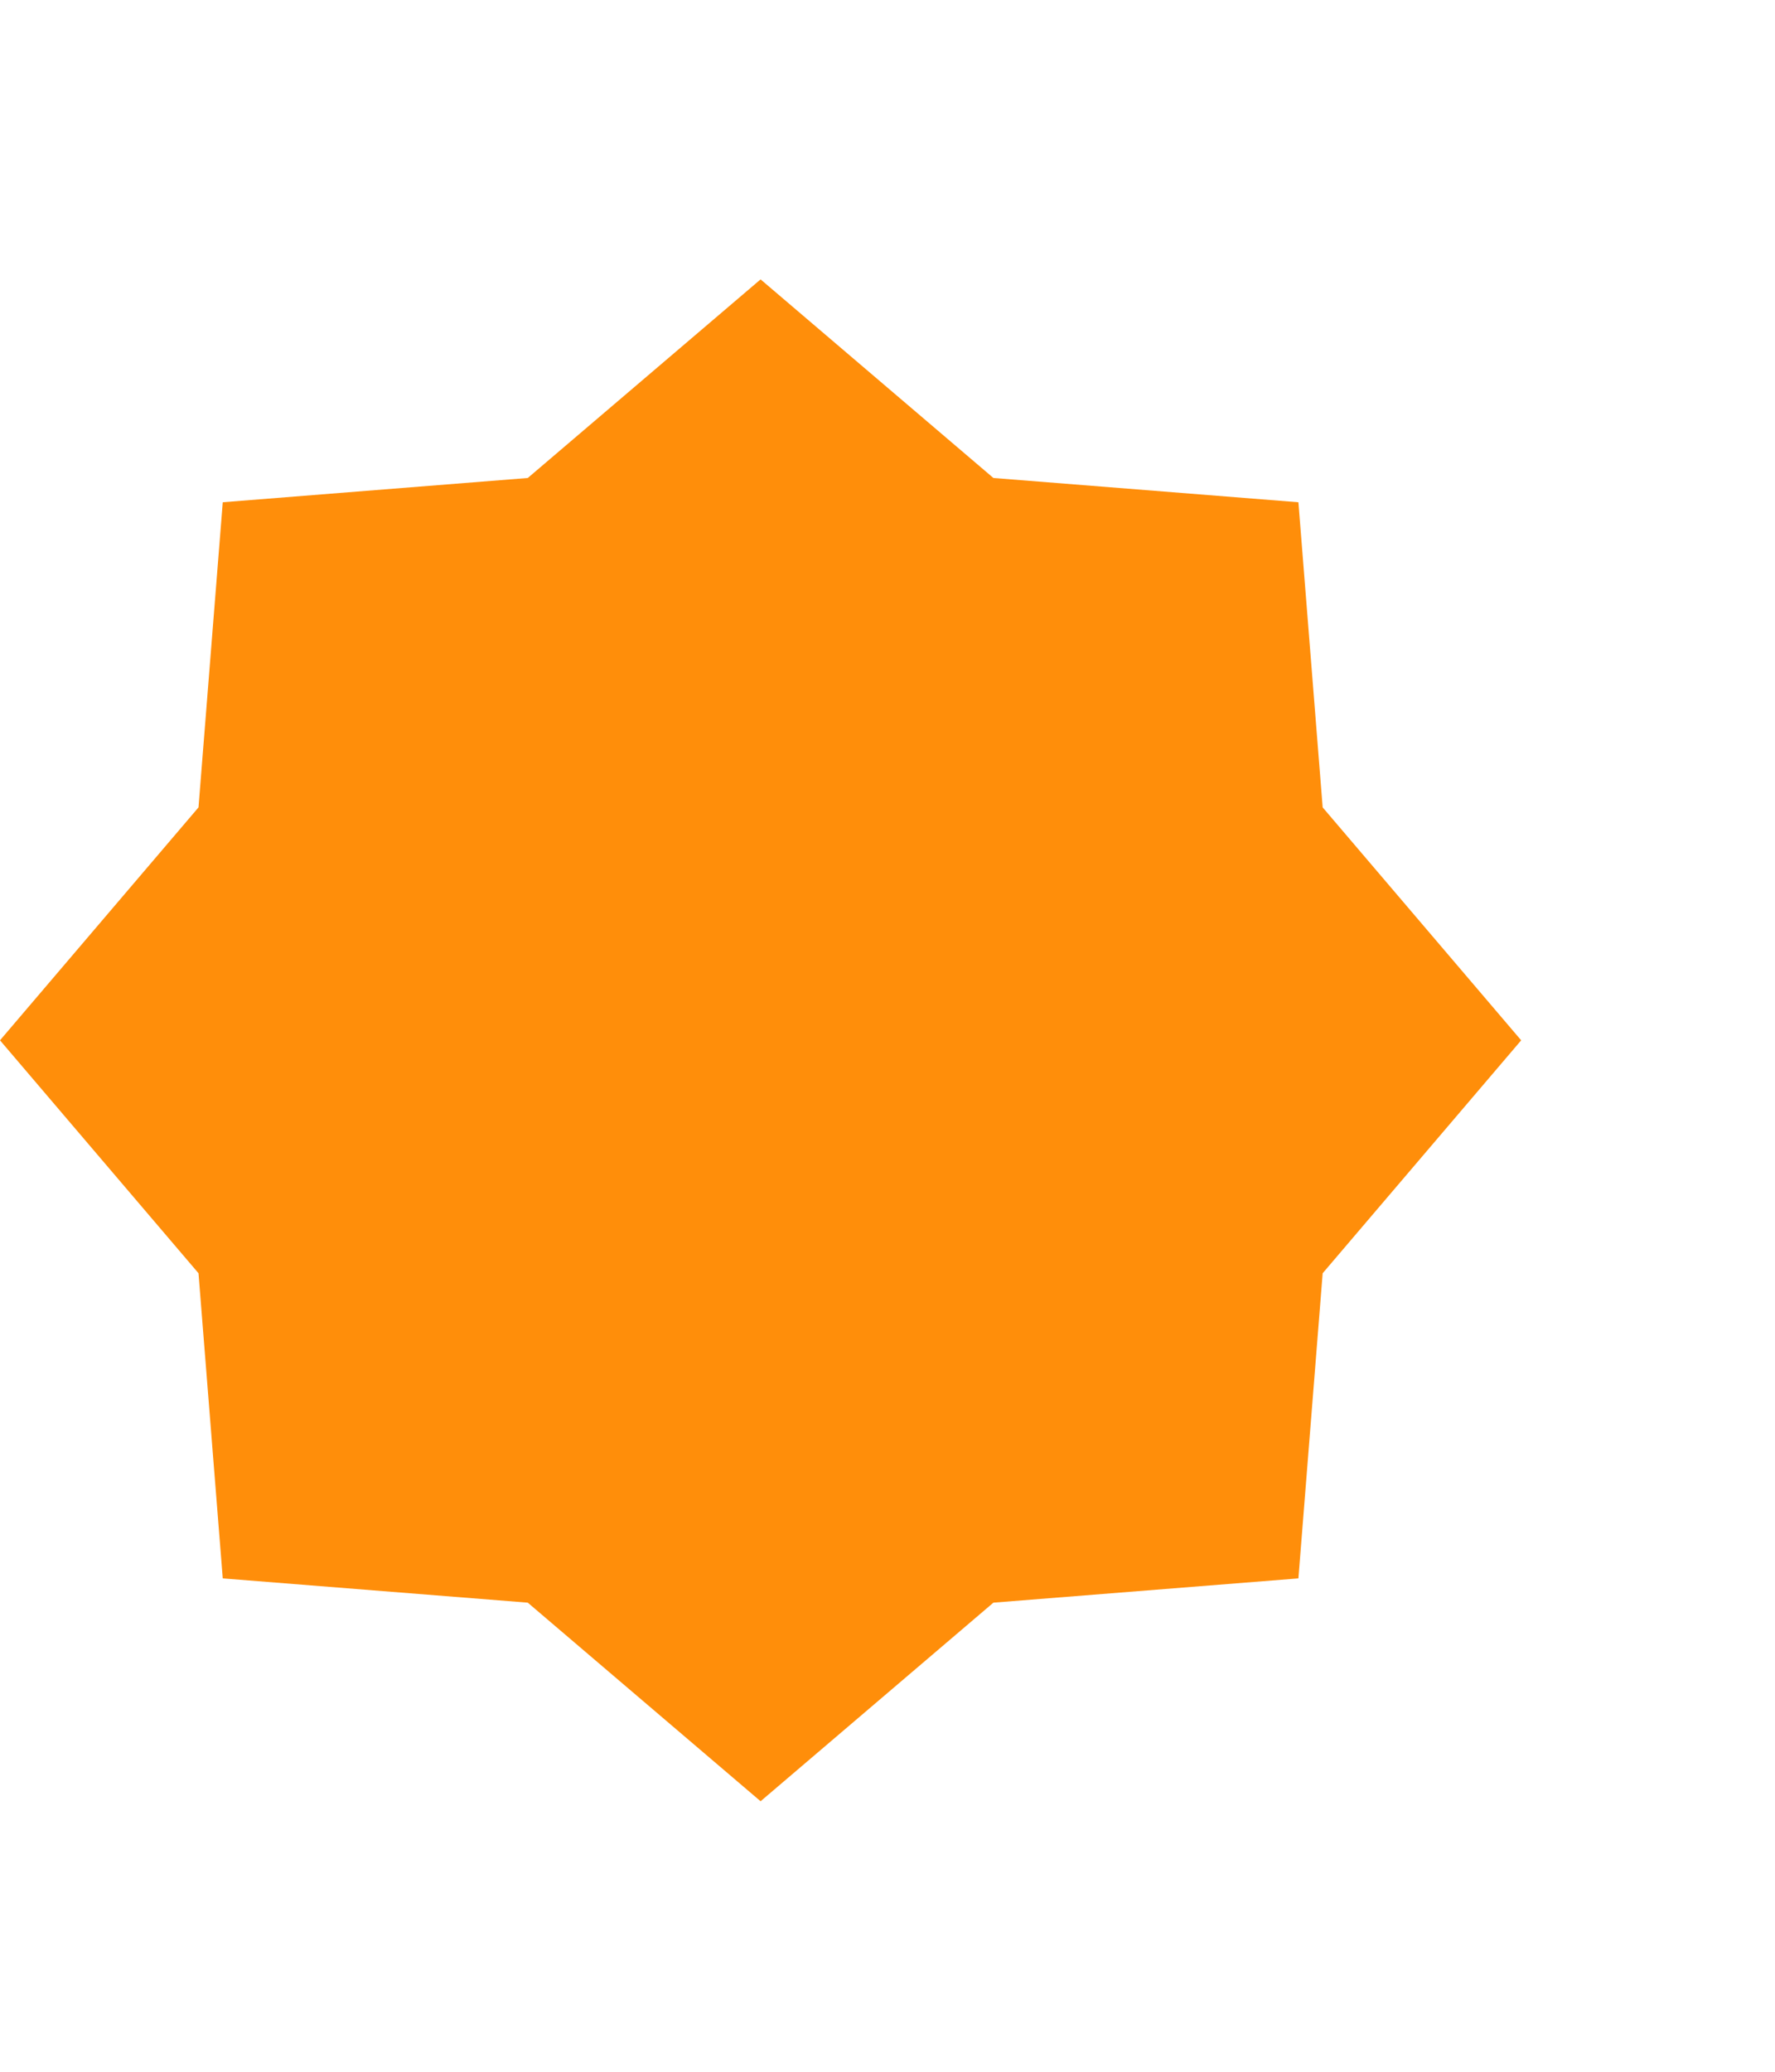 <svg width="6" height="7" viewBox="0 0 6 7" fill="none" xmlns="http://www.w3.org/2000/svg">
<path d="M2.571 0.944L3.358 1.615L4.389 1.697L4.471 2.728L5.142 3.515L4.471 4.302L4.389 5.333L3.358 5.415L2.571 6.086L1.784 5.415L0.753 5.333L0.671 4.302L0 3.515L0.671 2.728L0.753 1.697L1.784 1.615L2.571 0.944Z" fill="#FF8E0A"/>
</svg>
